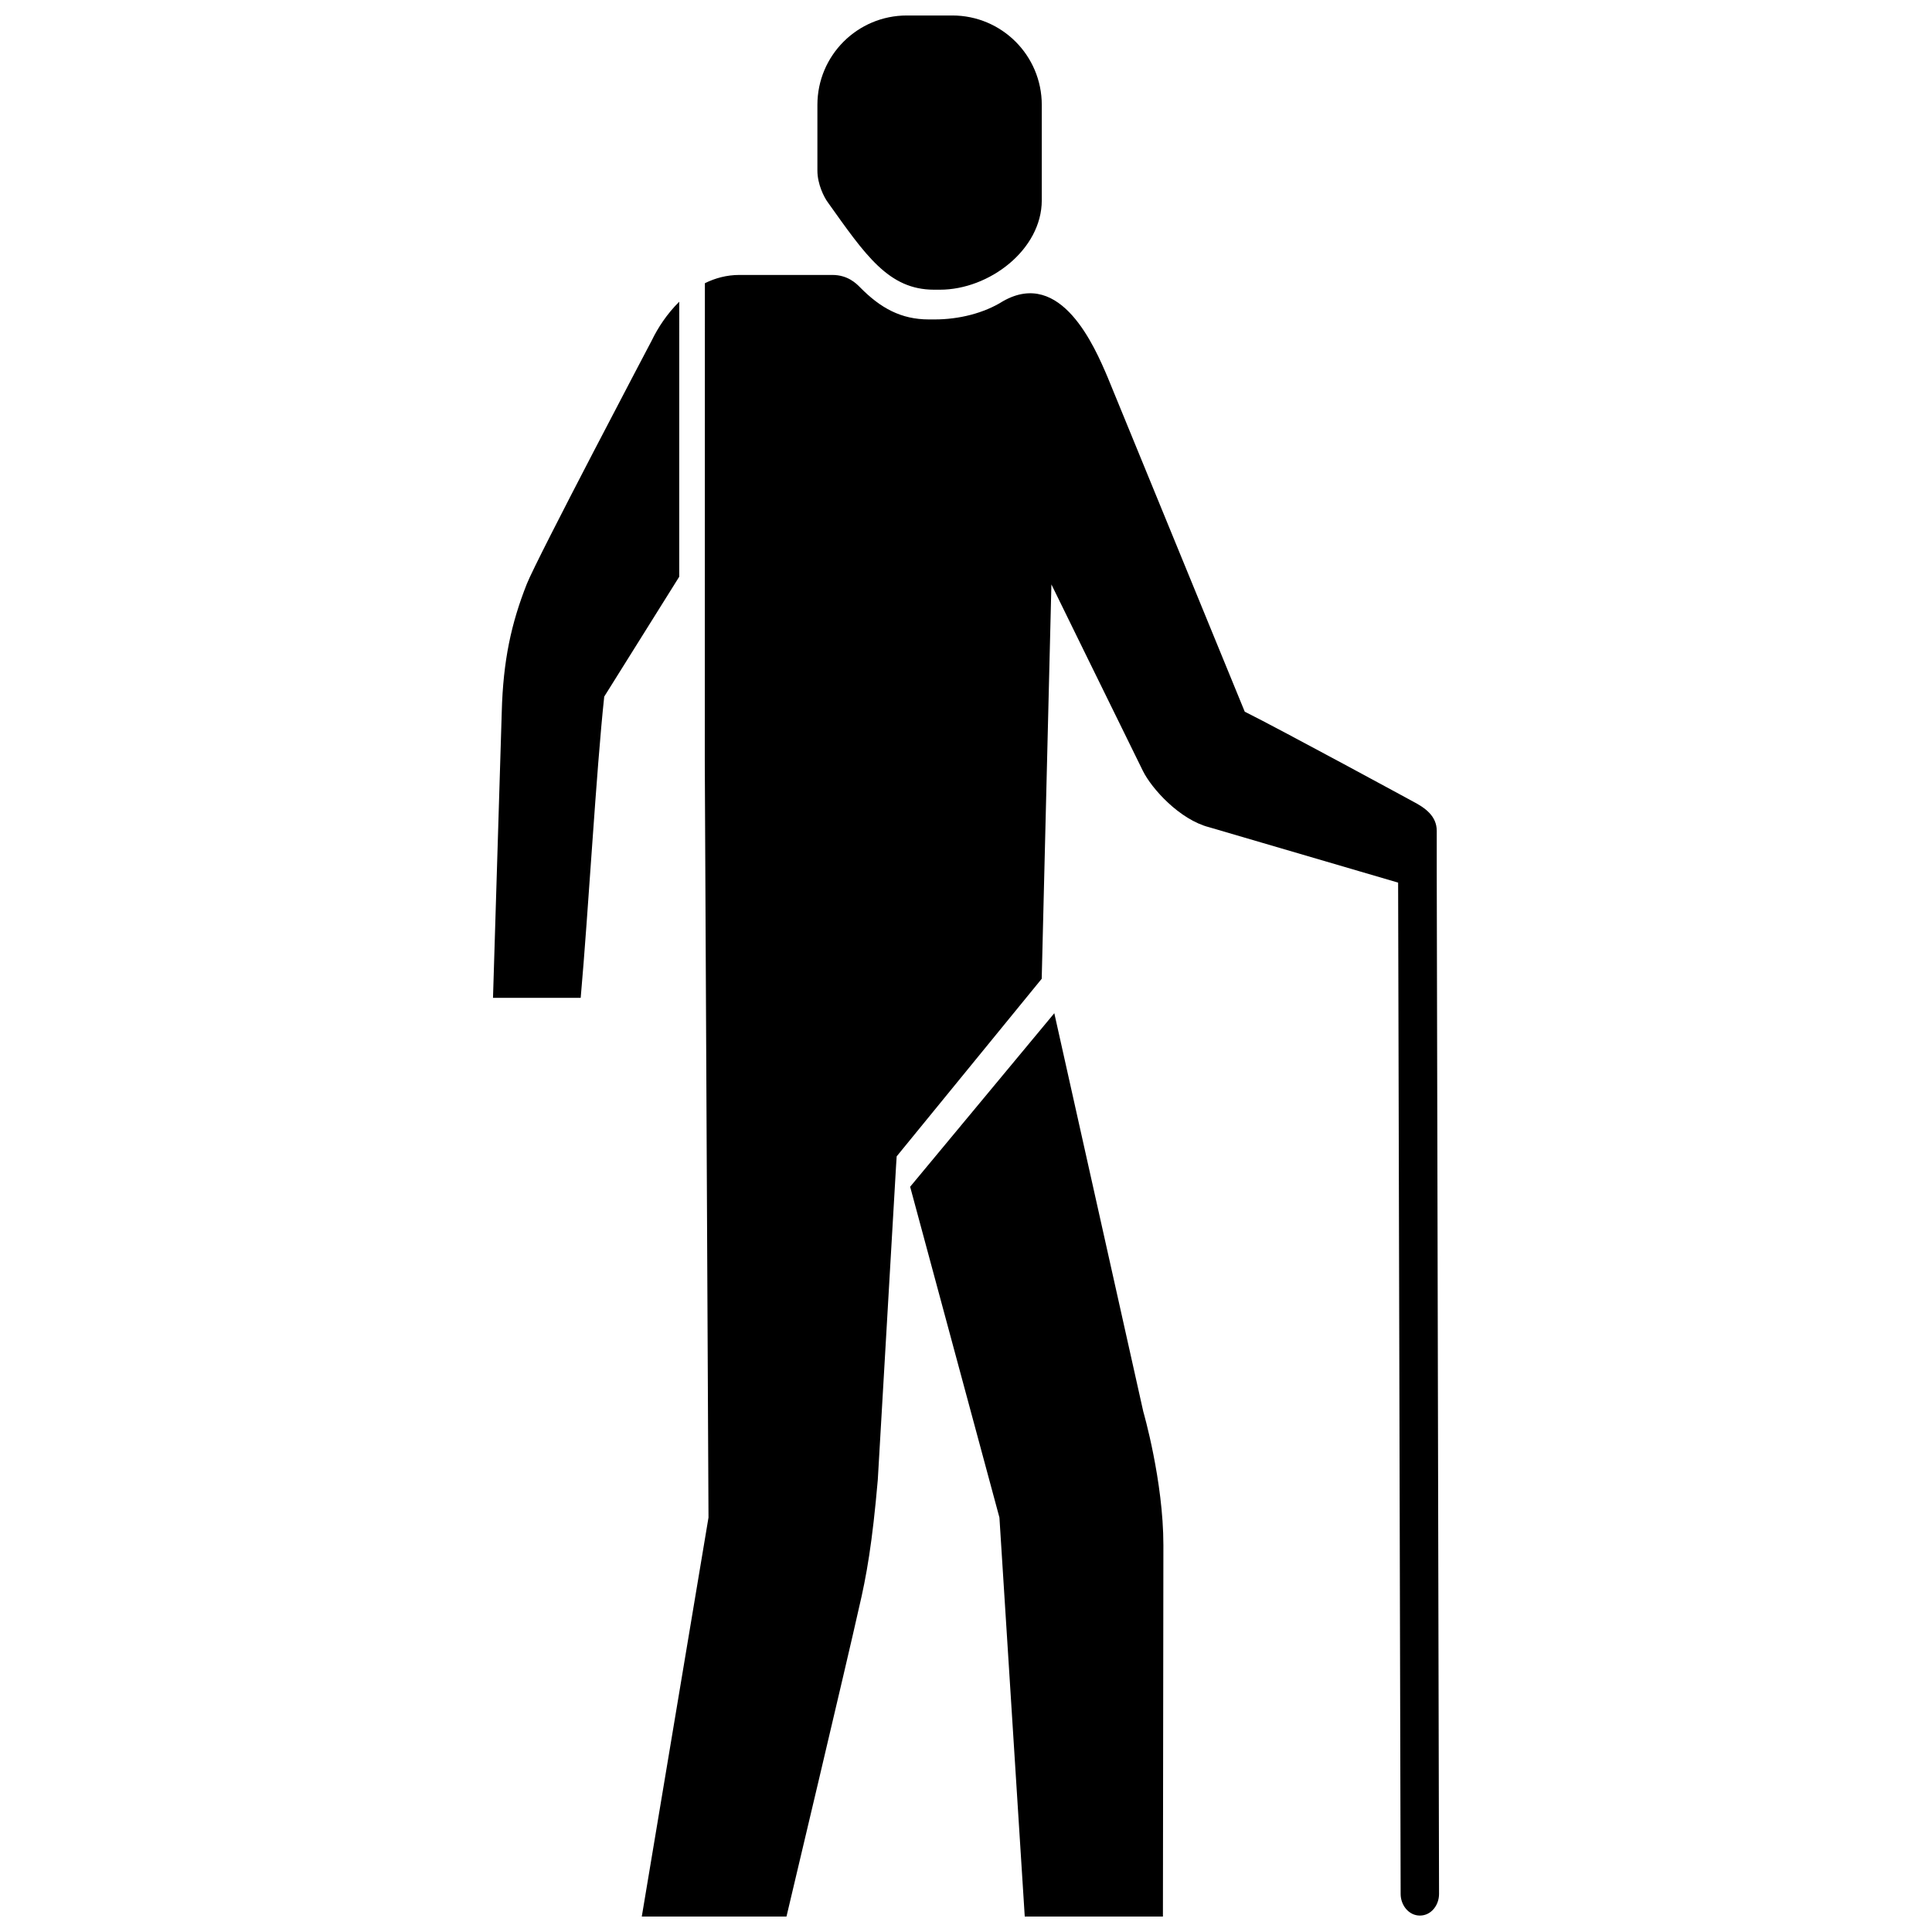 <?xml version="1.0" encoding="UTF-8"?>
<!-- Uploaded to: SVG Repo, www.svgrepo.com, Generator: SVG Repo Mixer Tools -->
<svg width="800px" height="800px" version="1.1" viewBox="144 144 512 512" xmlns="http://www.w3.org/2000/svg">
 <defs>
  <clipPath id="a">
   <path d="m274 148.09h252v503.81h-252z"/>
  </clipPath>
 </defs>
 <g clip-path="url(#a)">
  <path d="m324.01 223.96c-3.25 3.195-5.695 6.969-7.266 10.227 0 0-30.402 57.684-33.137 64.574-4.121 10.418-6.281 20.328-6.637 33.914l-2.32 75.766h23.238c2.055-23.09 4.113-60.133 6.238-79.836l19.879-31.77zm99.391 188.55-38.203 45.992 23.66 87.652 6.711 105.75h36.617s0.125-83.801 0.125-98.395c0-17.082-5.324-35.406-5.324-35.406zm101.35-37.555v-10.789c0-3.938-3.144-6.125-6.262-7.746 0 0-34.555-18.789-44.621-23.82l-36.383-88.746c-3.363-7.863-12.273-28.777-27.664-20.043-5.078 3.207-11.703 4.84-18.129 4.84h-1.539c-7.34 0-12.805-2.992-18.234-8.512-0.988-1-3.238-3.277-7.336-3.277h-24.625c-3.363 0-6.426 0.84-9.156 2.188l-0.027 126.5 0.984 200.61-17.68 105.75h38.344s16.426-69.199 19.125-81.426c2.148-9.047 3.625-17.676 5.074-34.297l4.832-83.027 0.172-2.711 38.438-47.066 2.57-104.51s16.277 33.234 24.23 49.391c2.363 4.789 9.781 12.949 17.551 14.953l50.102 14.684 0.668 268.02c0 2.957 2.137 5.723 5.098 5.723 3.004 0 5.078-2.766 5.078-5.723zm-133.21-154.18h1.543c13.082 0 26.996-10.613 26.996-23.691v-25.289c0-13.086-10.613-23.691-23.691-23.691h-12.078c-13.086 0-23.691 10.605-23.691 23.691v17.402c0 3.668 1.797 7.07 2.648 8.266 10.094 14.172 16.207 23.312 28.273 23.312z" fill-rule="evenodd"/>
 </g>
</svg>